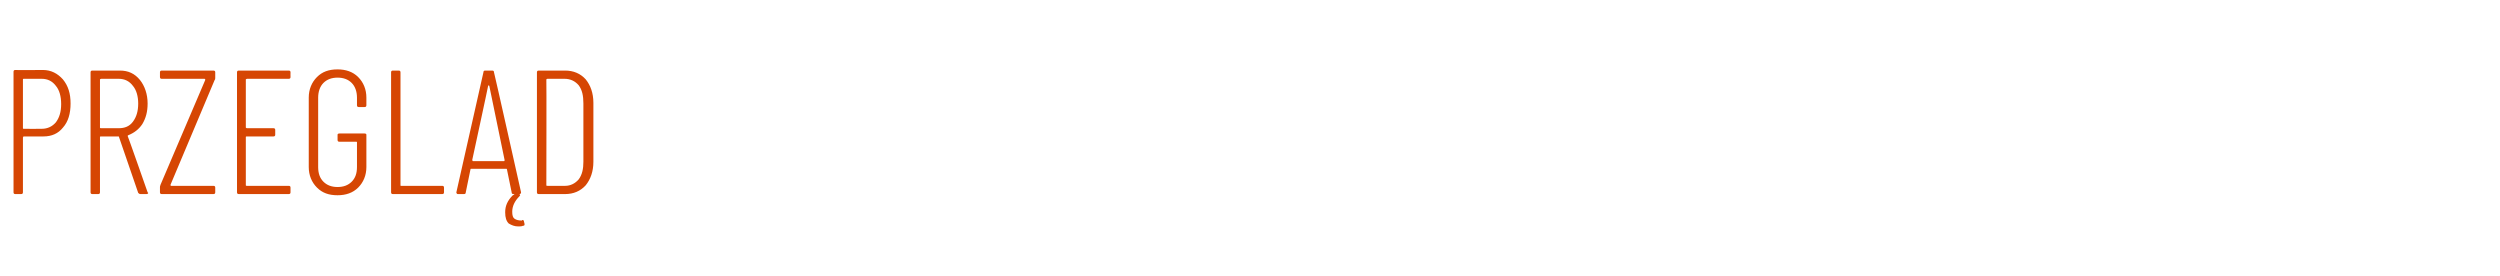 <?xml version="1.0" standalone="no"?>
<!DOCTYPE svg PUBLIC "-//W3C//DTD SVG 1.1//EN" "http://www.w3.org/Graphics/SVG/1.1/DTD/svg11.dtd">
<svg xmlns="http://www.w3.org/2000/svg" version="1.1" width="425.1px" height="47px" viewBox="0 -3 425.1 47" style="top:-3px">
  <desc>Przegl d</desc>
  <defs/>
  <g id="Polygon72293">
    <path d="M 7.3 8.9 C 8.7 8.9 9.8 9.5 10.7 10.5 C 11.6 11.6 12 12.9 12 14.6 C 12 16.3 11.6 17.7 10.7 18.7 C 9.9 19.7 8.8 20.2 7.4 20.2 C 7.4 20.2 4 20.2 4 20.2 C 4 20.2 3.9 20.3 3.9 20.4 C 3.9 20.4 3.9 29.7 3.9 29.7 C 3.9 29.9 3.8 30 3.6 30 C 3.6 30 2.6 30 2.6 30 C 2.4 30 2.3 29.9 2.3 29.7 C 2.3 29.7 2.3 9.2 2.3 9.2 C 2.3 9 2.4 8.9 2.6 8.9 C 2.64 8.94 7.3 8.9 7.3 8.9 C 7.3 8.9 7.32 8.94 7.3 8.9 Z M 7.1 18.9 C 8.1 18.9 8.9 18.5 9.5 17.8 C 10.1 17 10.4 16 10.4 14.7 C 10.4 13.4 10.1 12.3 9.5 11.6 C 8.9 10.8 8.1 10.4 7.1 10.4 C 7.1 10.4 4 10.4 4 10.4 C 4 10.4 3.9 10.4 3.9 10.5 C 3.9 10.5 3.9 18.8 3.9 18.8 C 3.9 18.9 4 18.9 4 18.9 C 4.05 18.93 7.1 18.9 7.1 18.9 C 7.1 18.9 7.14 18.93 7.1 18.9 Z M 23.9 30 C 23.7 30 23.6 29.9 23.5 29.8 C 23.5 29.8 20.2 20.2 20.2 20.2 C 20.2 20.2 20.2 20.2 20.1 20.2 C 20.1 20.2 17.2 20.2 17.2 20.2 C 17.1 20.2 17 20.2 17 20.3 C 17 20.3 17 29.7 17 29.7 C 17 29.9 16.9 30 16.7 30 C 16.7 30 15.7 30 15.7 30 C 15.5 30 15.4 29.9 15.4 29.7 C 15.4 29.7 15.4 9.3 15.4 9.3 C 15.4 9.1 15.5 9 15.7 9 C 15.7 9 20.4 9 20.4 9 C 21.8 9 22.9 9.5 23.8 10.6 C 24.6 11.6 25.1 13 25.1 14.6 C 25.1 16 24.8 17.1 24.2 18.1 C 23.6 19 22.8 19.6 21.8 20 C 21.8 20 21.7 20.1 21.7 20.1 C 21.75 20.13 25.1 29.7 25.1 29.7 C 25.1 29.7 25.17 29.79 25.2 29.8 C 25.2 29.9 25.1 30 24.9 30 C 24.9 30 23.9 30 23.9 30 C 23.9 30 23.91 30 23.9 30 Z M 17.2 10.4 C 17.1 10.4 17 10.5 17 10.5 C 17 10.5 17 18.7 17 18.7 C 17 18.8 17.1 18.8 17.2 18.8 C 17.2 18.8 20.2 18.8 20.2 18.8 C 21.2 18.8 22 18.5 22.6 17.7 C 23.2 16.9 23.5 15.9 23.5 14.6 C 23.5 13.4 23.2 12.3 22.6 11.6 C 22 10.8 21.2 10.4 20.2 10.4 C 20.22 10.41 17.2 10.4 17.2 10.4 C 17.2 10.4 17.16 10.41 17.2 10.4 Z M 27.5 30 C 27.3 30 27.2 29.9 27.2 29.7 C 27.2 29.7 27.2 28.8 27.2 28.8 C 27.2 28.6 27.3 28.5 27.3 28.4 C 27.3 28.4 34.9 10.6 34.9 10.6 C 34.9 10.5 34.9 10.5 34.9 10.5 C 34.8 10.4 34.8 10.4 34.8 10.4 C 34.8 10.4 27.5 10.4 27.5 10.4 C 27.3 10.4 27.2 10.3 27.2 10.1 C 27.2 10.1 27.2 9.3 27.2 9.3 C 27.2 9.1 27.3 9 27.5 9 C 27.5 9 36.3 9 36.3 9 C 36.5 9 36.6 9.1 36.6 9.3 C 36.6 9.3 36.6 10.2 36.6 10.2 C 36.6 10.4 36.6 10.5 36.5 10.6 C 36.5 10.6 29 28.4 29 28.4 C 29 28.5 29 28.5 29 28.5 C 29 28.6 29.1 28.6 29.1 28.6 C 29.1 28.6 36.3 28.6 36.3 28.6 C 36.5 28.6 36.6 28.7 36.6 28.9 C 36.6 28.9 36.6 29.7 36.6 29.7 C 36.6 29.9 36.5 30 36.3 30 C 36.3 30 27.5 30 27.5 30 C 27.5 30 27.54 30 27.5 30 Z M 49.4 10.1 C 49.4 10.3 49.3 10.4 49.1 10.4 C 49.1 10.4 42 10.4 42 10.4 C 41.9 10.4 41.8 10.5 41.8 10.5 C 41.8 10.5 41.8 18.7 41.8 18.7 C 41.8 18.7 41.9 18.8 42 18.8 C 42 18.8 46.5 18.8 46.5 18.8 C 46.7 18.8 46.8 18.9 46.8 19.1 C 46.8 19.1 46.8 19.9 46.8 19.9 C 46.8 20.1 46.7 20.2 46.5 20.2 C 46.5 20.2 42 20.2 42 20.2 C 41.9 20.2 41.8 20.2 41.8 20.3 C 41.8 20.3 41.8 28.5 41.8 28.5 C 41.8 28.6 41.9 28.6 42 28.6 C 42 28.6 49.1 28.6 49.1 28.6 C 49.3 28.6 49.4 28.7 49.4 28.9 C 49.4 28.9 49.4 29.7 49.4 29.7 C 49.4 29.9 49.3 30 49.1 30 C 49.1 30 40.6 30 40.6 30 C 40.4 30 40.3 29.9 40.3 29.7 C 40.3 29.7 40.3 9.3 40.3 9.3 C 40.3 9.1 40.4 9 40.6 9 C 40.6 9 49.1 9 49.1 9 C 49.3 9 49.4 9.1 49.4 9.3 C 49.38 9.3 49.4 10.1 49.4 10.1 C 49.4 10.1 49.38 10.11 49.4 10.1 Z M 57.4 30.2 C 55.9 30.2 54.8 29.8 53.9 28.9 C 53 28 52.5 26.8 52.5 25.4 C 52.5 25.4 52.5 13.6 52.5 13.6 C 52.5 12.2 53 11 53.9 10.1 C 54.8 9.2 55.9 8.8 57.4 8.8 C 58.8 8.8 60 9.2 60.9 10.1 C 61.8 11 62.3 12.2 62.3 13.6 C 62.3 13.6 62.3 14.9 62.3 14.9 C 62.3 15.1 62.2 15.2 62 15.2 C 62 15.2 61 15.2 61 15.2 C 60.8 15.2 60.7 15.1 60.7 14.9 C 60.7 14.9 60.7 13.6 60.7 13.6 C 60.7 12.6 60.4 11.7 59.8 11.1 C 59.2 10.5 58.4 10.2 57.4 10.2 C 56.4 10.2 55.6 10.5 55 11.1 C 54.4 11.7 54.1 12.6 54.1 13.6 C 54.1 13.6 54.1 25.4 54.1 25.4 C 54.1 26.5 54.4 27.3 55 27.9 C 55.6 28.5 56.4 28.8 57.4 28.8 C 58.4 28.8 59.2 28.5 59.8 27.9 C 60.4 27.3 60.7 26.5 60.7 25.4 C 60.7 25.4 60.7 21.2 60.7 21.2 C 60.7 21.1 60.6 21.1 60.6 21.1 C 60.6 21.1 57.7 21.1 57.7 21.1 C 57.5 21.1 57.4 21 57.4 20.8 C 57.4 20.8 57.4 19.9 57.4 19.9 C 57.4 19.8 57.5 19.7 57.7 19.7 C 57.7 19.7 62 19.7 62 19.7 C 62.2 19.7 62.3 19.8 62.3 19.9 C 62.3 19.9 62.3 25.4 62.3 25.4 C 62.3 26.8 61.8 28 60.9 28.9 C 60 29.8 58.8 30.2 57.4 30.2 C 57.4 30.2 57.4 30.2 57.4 30.2 Z M 66.8 30 C 66.6 30 66.5 29.9 66.5 29.7 C 66.5 29.7 66.5 9.3 66.5 9.3 C 66.5 9.1 66.6 9 66.8 9 C 66.8 9 67.8 9 67.8 9 C 68 9 68.1 9.1 68.1 9.3 C 68.1 9.3 68.1 28.5 68.1 28.5 C 68.1 28.6 68.1 28.6 68.2 28.6 C 68.2 28.6 75.2 28.6 75.2 28.6 C 75.4 28.6 75.5 28.7 75.5 28.9 C 75.5 28.9 75.5 29.7 75.5 29.7 C 75.5 29.9 75.4 30 75.2 30 C 75.21 30 66.8 30 66.8 30 C 66.8 30 66.78 30 66.8 30 Z M 87.3 30 C 87.1 30 87 29.9 87 29.7 C 87 29.7 86.2 25.8 86.2 25.8 C 86.2 25.8 86.2 25.7 86.1 25.7 C 86.1 25.7 86.1 25.7 86 25.7 C 86 25.7 80.2 25.7 80.2 25.7 C 80.1 25.7 80.1 25.7 80.1 25.7 C 80 25.7 80 25.8 80 25.8 C 80 25.8 79.2 29.7 79.2 29.7 C 79.2 29.9 79.1 30 78.9 30 C 78.9 30 77.9 30 77.9 30 C 77.8 30 77.7 30 77.7 29.9 C 77.6 29.9 77.6 29.8 77.6 29.7 C 77.6 29.7 82.2 9.3 82.2 9.3 C 82.2 9.1 82.3 9 82.5 9 C 82.5 9 83.7 9 83.7 9 C 83.9 9 84 9.1 84 9.3 C 84.03 9.27 88.6 29.7 88.6 29.7 C 88.6 29.7 88.62 29.73 88.6 29.7 C 88.6 29.9 88.5 30 88.3 30 C 88.35 30 87.3 30 87.3 30 C 87.3 30 87.33 30 87.3 30 Z M 80.3 24.2 C 80.3 24.3 80.4 24.4 80.4 24.4 C 80.4 24.4 85.7 24.4 85.7 24.4 C 85.8 24.4 85.8 24.3 85.8 24.2 C 85.8 24.2 83.2 11.6 83.2 11.6 C 83.1 11.5 83.1 11.5 83.1 11.5 C 83.1 11.5 83.1 11.5 83 11.6 C 83.04 11.55 80.3 24.2 80.3 24.2 C 80.3 24.2 80.34 24.24 80.3 24.2 Z M 89.2 35.2 C 89.2 35.3 89.1 35.4 88.9 35.4 C 88.7 35.5 88.4 35.5 88.1 35.5 C 87.5 35.5 87 35.3 86.5 35 C 86.1 34.6 85.9 34 85.9 33.1 C 85.9 32 86.3 31.1 87.2 30.2 C 87.2 30.2 87.4 30.1 87.4 30.1 C 87.4 30 87.5 30 87.7 30 C 87.7 30 88.2 30 88.2 30 C 88.3 30 88.4 30 88.4 30.1 C 88.5 30.2 88.4 30.3 88.3 30.4 C 87.5 31.2 87.1 32.1 87.1 33 C 87.1 33.6 87.2 34 87.5 34.2 C 87.8 34.4 88.2 34.5 88.7 34.5 C 88.7 34.5 88.8 34.5 88.8 34.4 C 89 34.4 89.1 34.5 89.1 34.7 C 89.1 34.68 89.2 35.1 89.2 35.1 C 89.2 35.1 89.16 35.19 89.2 35.2 Z M 91.6 30 C 91.4 30 91.3 29.9 91.3 29.7 C 91.3 29.7 91.3 9.3 91.3 9.3 C 91.3 9.1 91.4 9 91.6 9 C 91.6 9 96.1 9 96.1 9 C 97.5 9 98.7 9.5 99.6 10.5 C 100.4 11.5 100.9 12.8 100.9 14.5 C 100.9 14.5 100.9 24.5 100.9 24.5 C 100.9 26.2 100.4 27.5 99.6 28.5 C 98.7 29.5 97.5 30 96.1 30 C 96.06 30 91.6 30 91.6 30 C 91.6 30 91.65 30 91.6 30 Z M 92.9 28.5 C 92.9 28.6 93 28.6 93.1 28.6 C 93.1 28.6 96.1 28.6 96.1 28.6 C 97 28.6 97.8 28.2 98.4 27.5 C 99 26.7 99.2 25.7 99.2 24.5 C 99.2 24.5 99.2 14.6 99.2 14.6 C 99.2 13.3 99 12.3 98.4 11.5 C 97.8 10.8 97 10.4 96 10.4 C 96 10.4 93.1 10.4 93.1 10.4 C 93 10.4 92.9 10.5 92.9 10.5 C 92.94 10.53 92.9 28.5 92.9 28.5 C 92.9 28.5 92.94 28.47 92.9 28.5 Z " stroke="none" fill="#d64603"/>
  </g>
</svg>